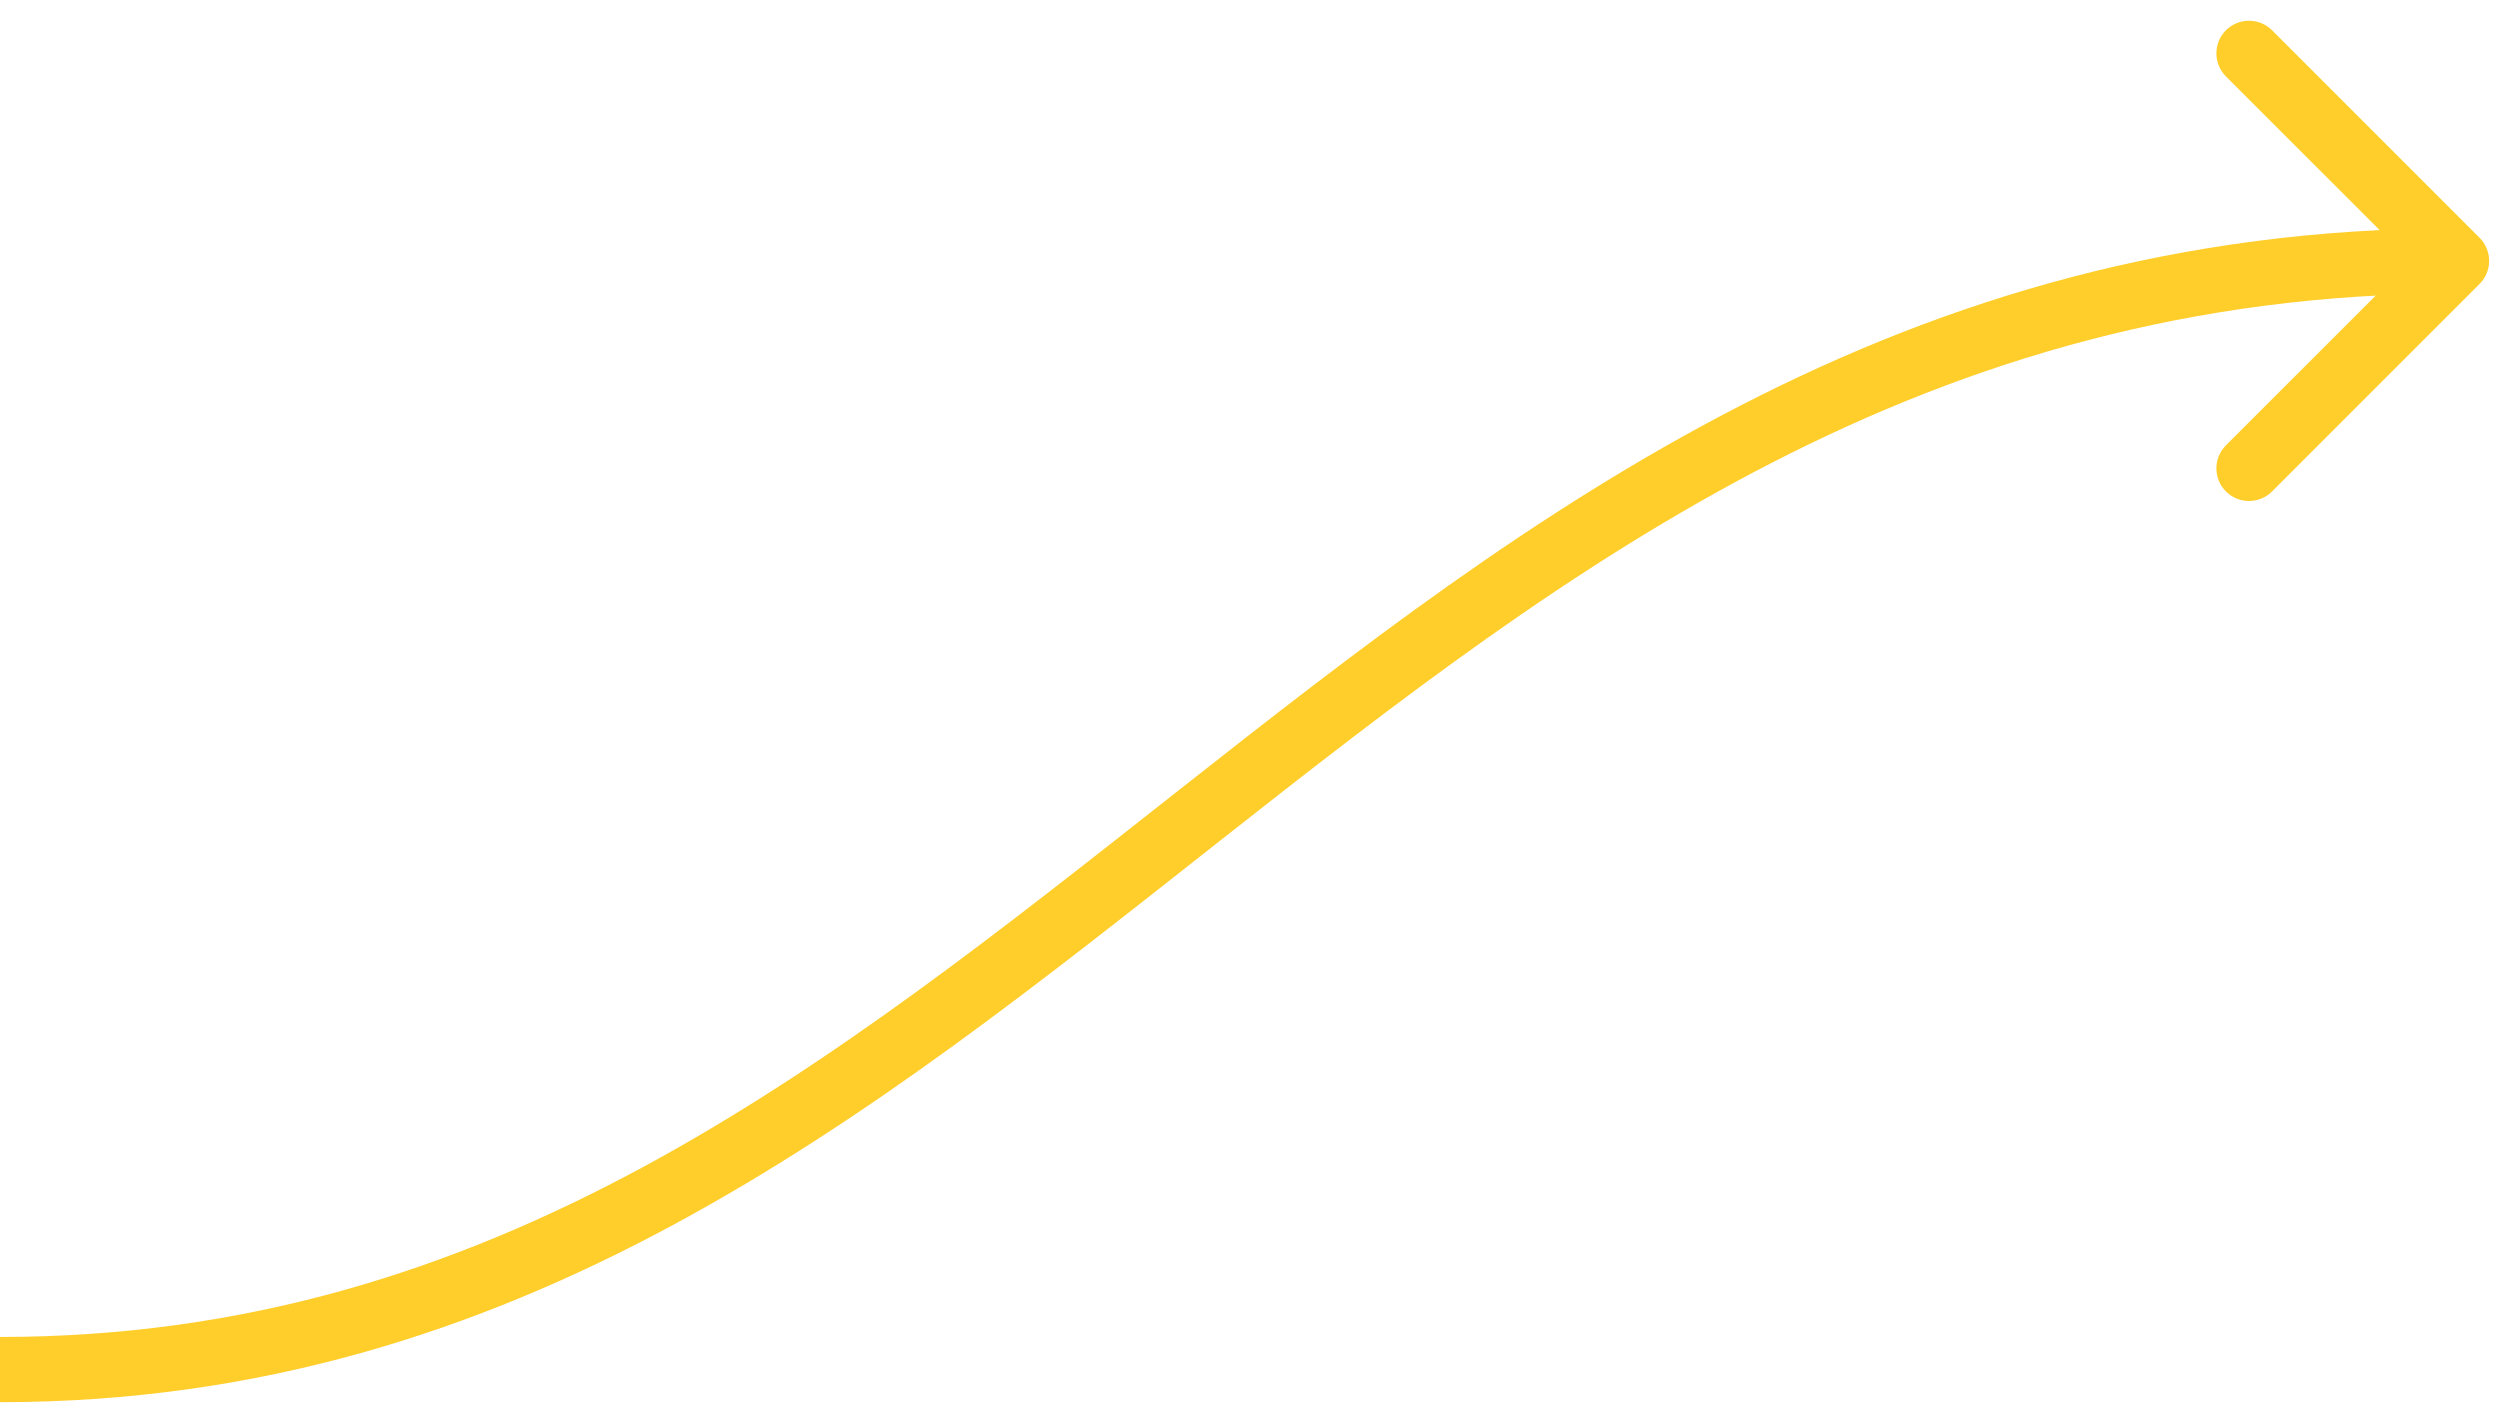 <?xml version="1.0" encoding="UTF-8" standalone="no"?><svg width='115' height='65' viewBox='0 0 115 65' fill='none' xmlns='http://www.w3.org/2000/svg'>
<path d='M114.061 13.061C114.646 12.475 114.646 11.525 114.061 10.939L104.515 1.393C103.929 0.808 102.979 0.808 102.393 1.393C101.808 1.979 101.808 2.929 102.393 3.515L110.879 12L102.393 20.485C101.808 21.071 101.808 22.021 102.393 22.607C102.979 23.192 103.929 23.192 104.515 22.607L114.061 13.061ZM0 64.5C23.847 64.5 39.992 51.378 56.116 38.678C72.32 25.915 88.574 13.5 113 13.5V10.5C87.426 10.5 70.43 23.585 54.259 36.322C38.008 49.122 22.653 61.5 0 61.5V64.5Z' fill='#FFCE2A'/>
</svg>
